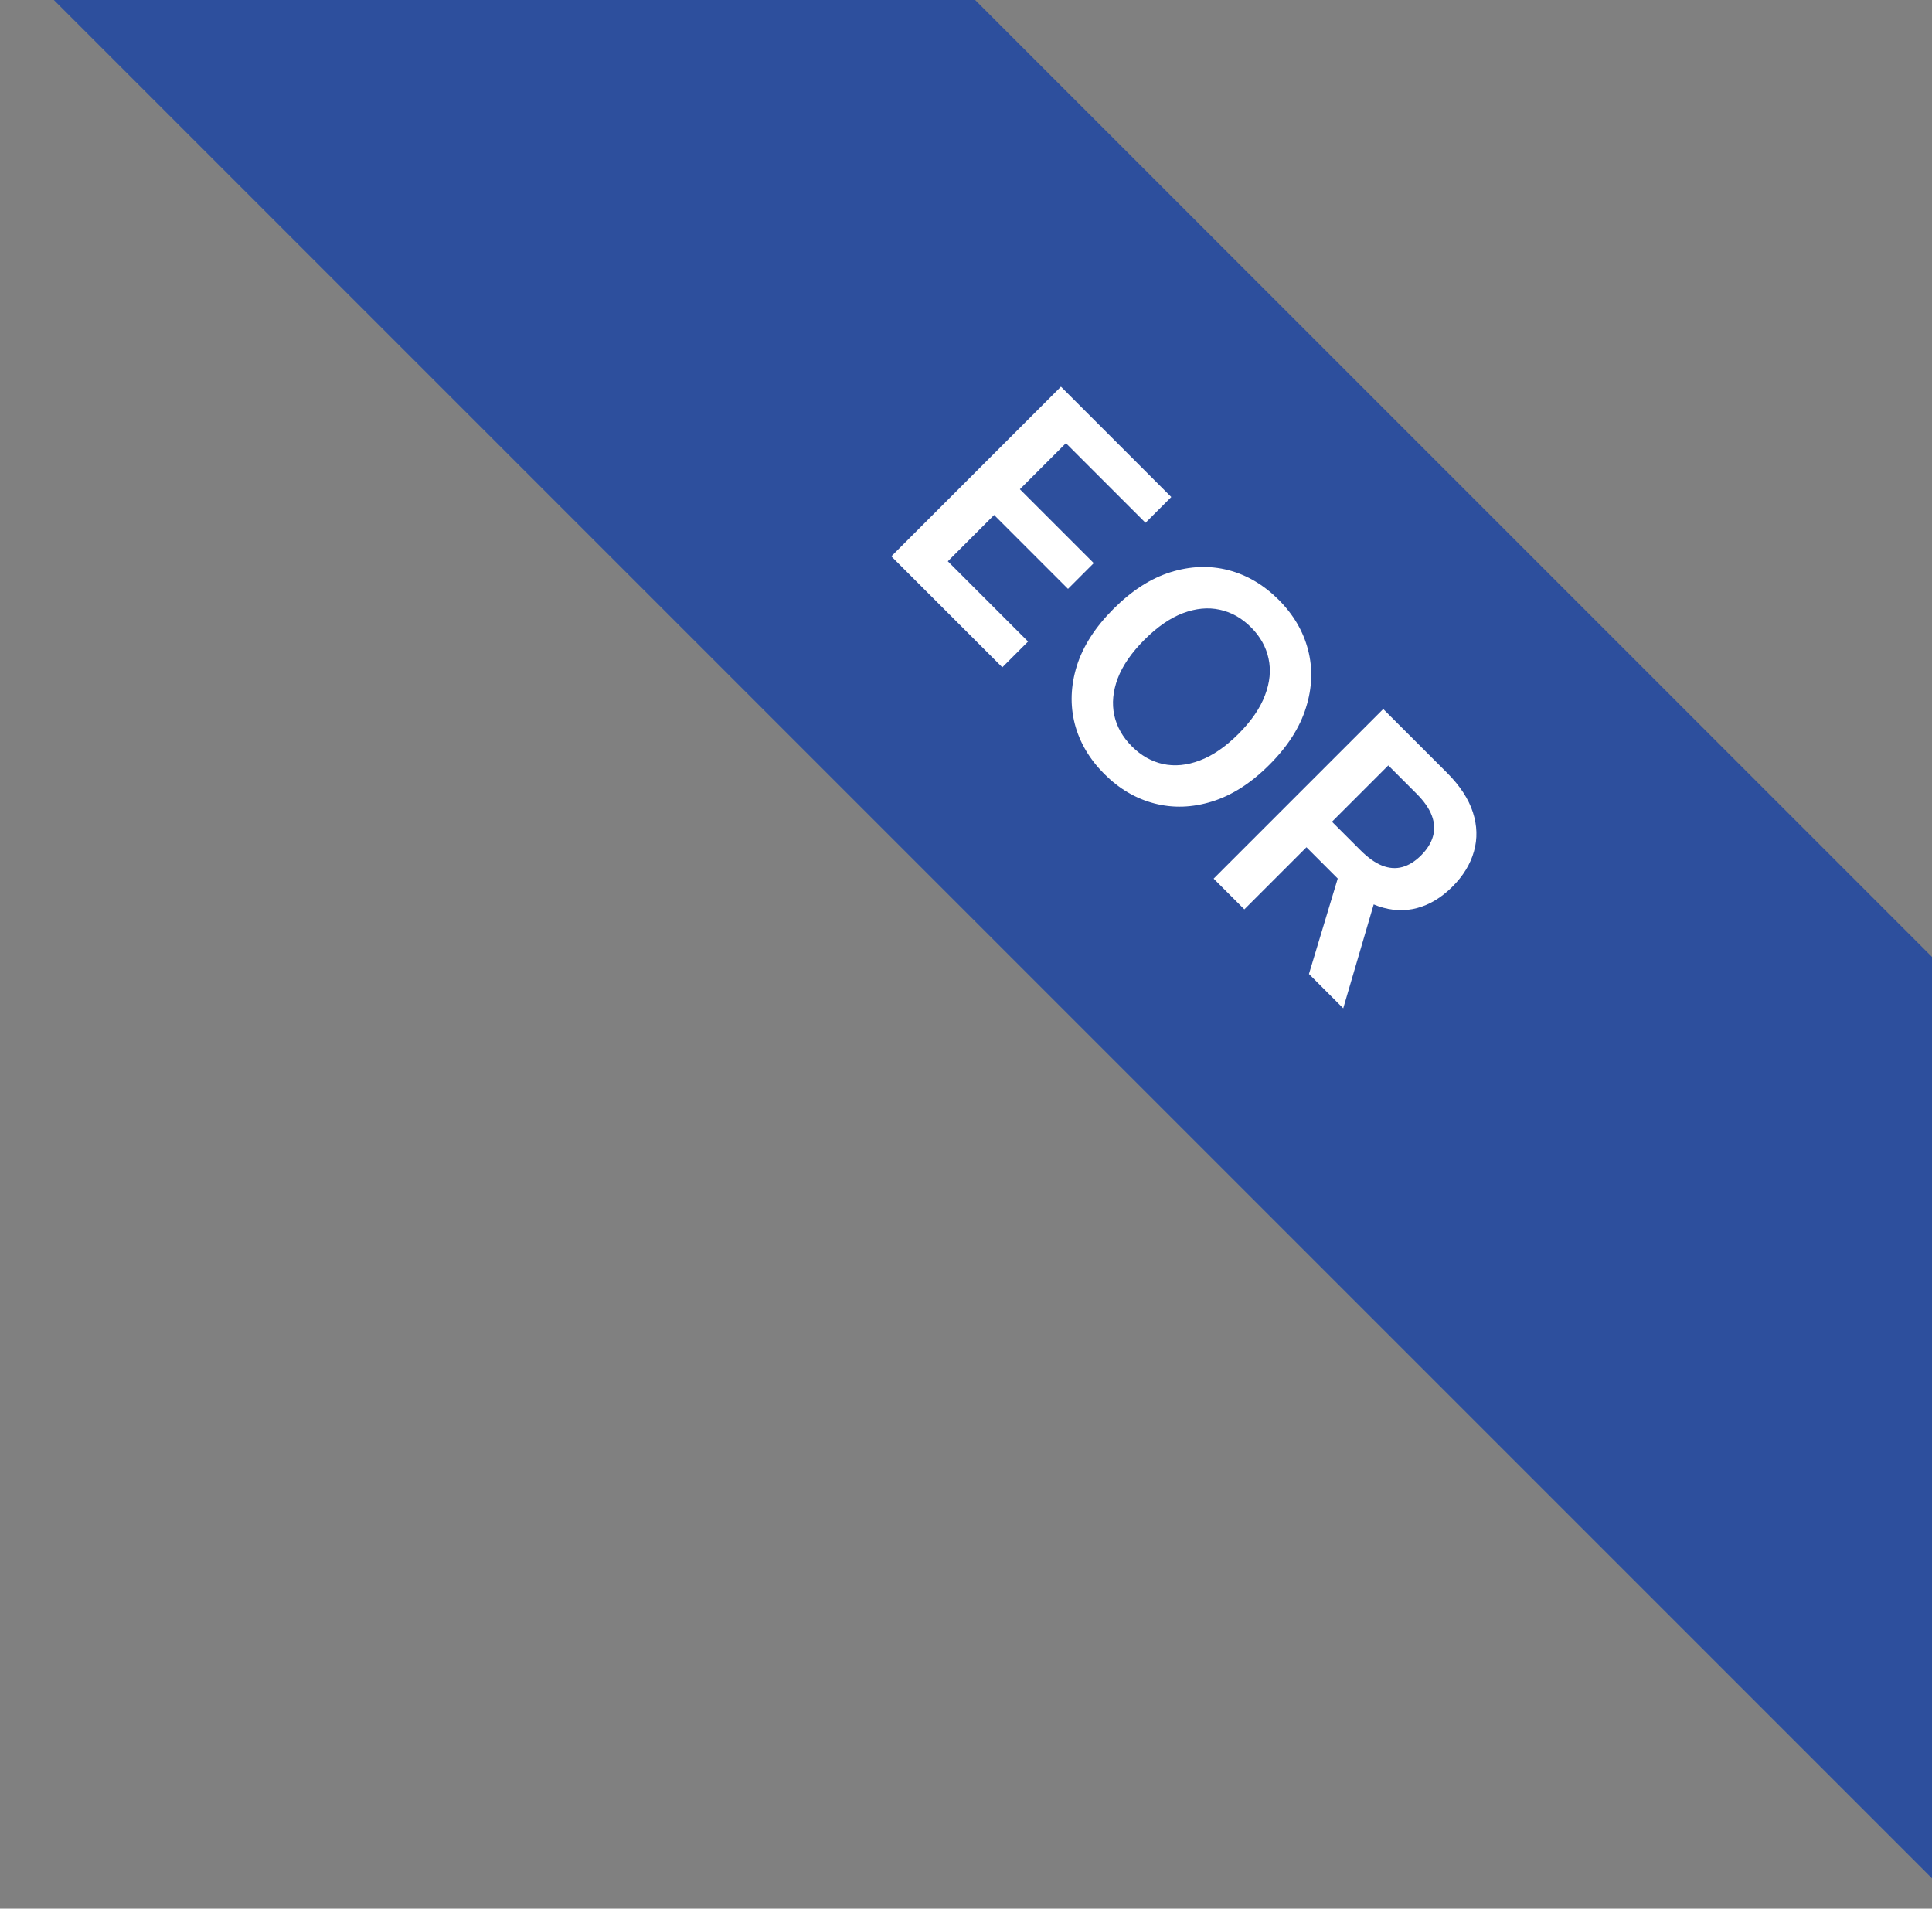 <svg width="82" height="81" viewBox="0 0 82 81" fill="none" xmlns="http://www.w3.org/2000/svg">
<rect x="0" y="0" width="82" height="81" fill="#808080" stroke="none"/>
<g clip-path="url(#clip0_2676_3227)">
<rect x="103.297" y="61.908" width="27.65" height="118.811" transform="rotate(135 103.297 61.908)" fill="#2D4F9D"/>
<path d="M37.83 23.61L45.03 16.41L49.712 21.093L48.619 22.186L45.241 18.808L43.286 20.762L46.422 23.898L45.329 24.991L42.193 21.855L40.228 23.82L43.634 27.227L42.541 28.32L37.83 23.61ZM53.876 32.456C53.101 33.232 52.291 33.751 51.447 34.014C50.608 34.276 49.793 34.304 49.001 34.098C48.211 33.894 47.501 33.477 46.87 32.846C46.24 32.216 45.821 31.505 45.615 30.713C45.414 29.92 45.443 29.104 45.703 28.262C45.968 27.421 46.487 26.614 47.26 25.84C48.036 25.064 48.843 24.545 49.682 24.283C50.526 24.02 51.343 23.991 52.133 24.195C52.925 24.401 53.636 24.82 54.267 25.45C54.897 26.08 55.314 26.791 55.518 27.58C55.724 28.372 55.695 29.189 55.43 30.031C55.17 30.872 54.652 31.68 53.876 32.456ZM52.565 31.145C53.111 30.599 53.486 30.053 53.69 29.507C53.899 28.961 53.949 28.442 53.841 27.949C53.736 27.455 53.487 27.012 53.096 26.621C52.705 26.229 52.262 25.981 51.767 25.875C51.275 25.767 50.755 25.817 50.206 26.023C49.663 26.229 49.118 26.605 48.572 27.151C48.026 27.698 47.648 28.244 47.44 28.79C47.236 29.336 47.187 29.856 47.292 30.351C47.4 30.843 47.649 31.284 48.041 31.676C48.432 32.067 48.874 32.317 49.366 32.425C49.861 32.53 50.38 32.48 50.923 32.273C51.472 32.067 52.019 31.691 52.565 31.145ZM51.51 37.289L58.709 30.09L61.409 32.789C61.962 33.342 62.33 33.903 62.513 34.47C62.698 35.039 62.713 35.593 62.559 36.133C62.409 36.672 62.104 37.171 61.645 37.63C61.183 38.092 60.684 38.394 60.147 38.537C59.615 38.68 59.067 38.654 58.502 38.46C57.939 38.263 57.382 37.888 56.828 37.335L54.906 35.412L55.988 34.329L57.736 36.076C58.059 36.4 58.368 36.62 58.664 36.737C58.961 36.852 59.246 36.872 59.518 36.797C59.794 36.722 60.06 36.557 60.316 36.301C60.571 36.046 60.739 35.778 60.819 35.496C60.901 35.213 60.885 34.921 60.773 34.621C60.663 34.319 60.445 34.005 60.119 33.679L58.924 32.483L52.814 38.593L51.51 37.289ZM58.491 37.746L57.011 42.791L55.556 41.335L57.068 36.322L58.491 37.746Z" fill="white"/>
</g>
<defs>
<clipPath id="clip0_2676_3227">
<rect width="82" height="81" fill="white"/>
</clipPath>
</defs>
</svg>

